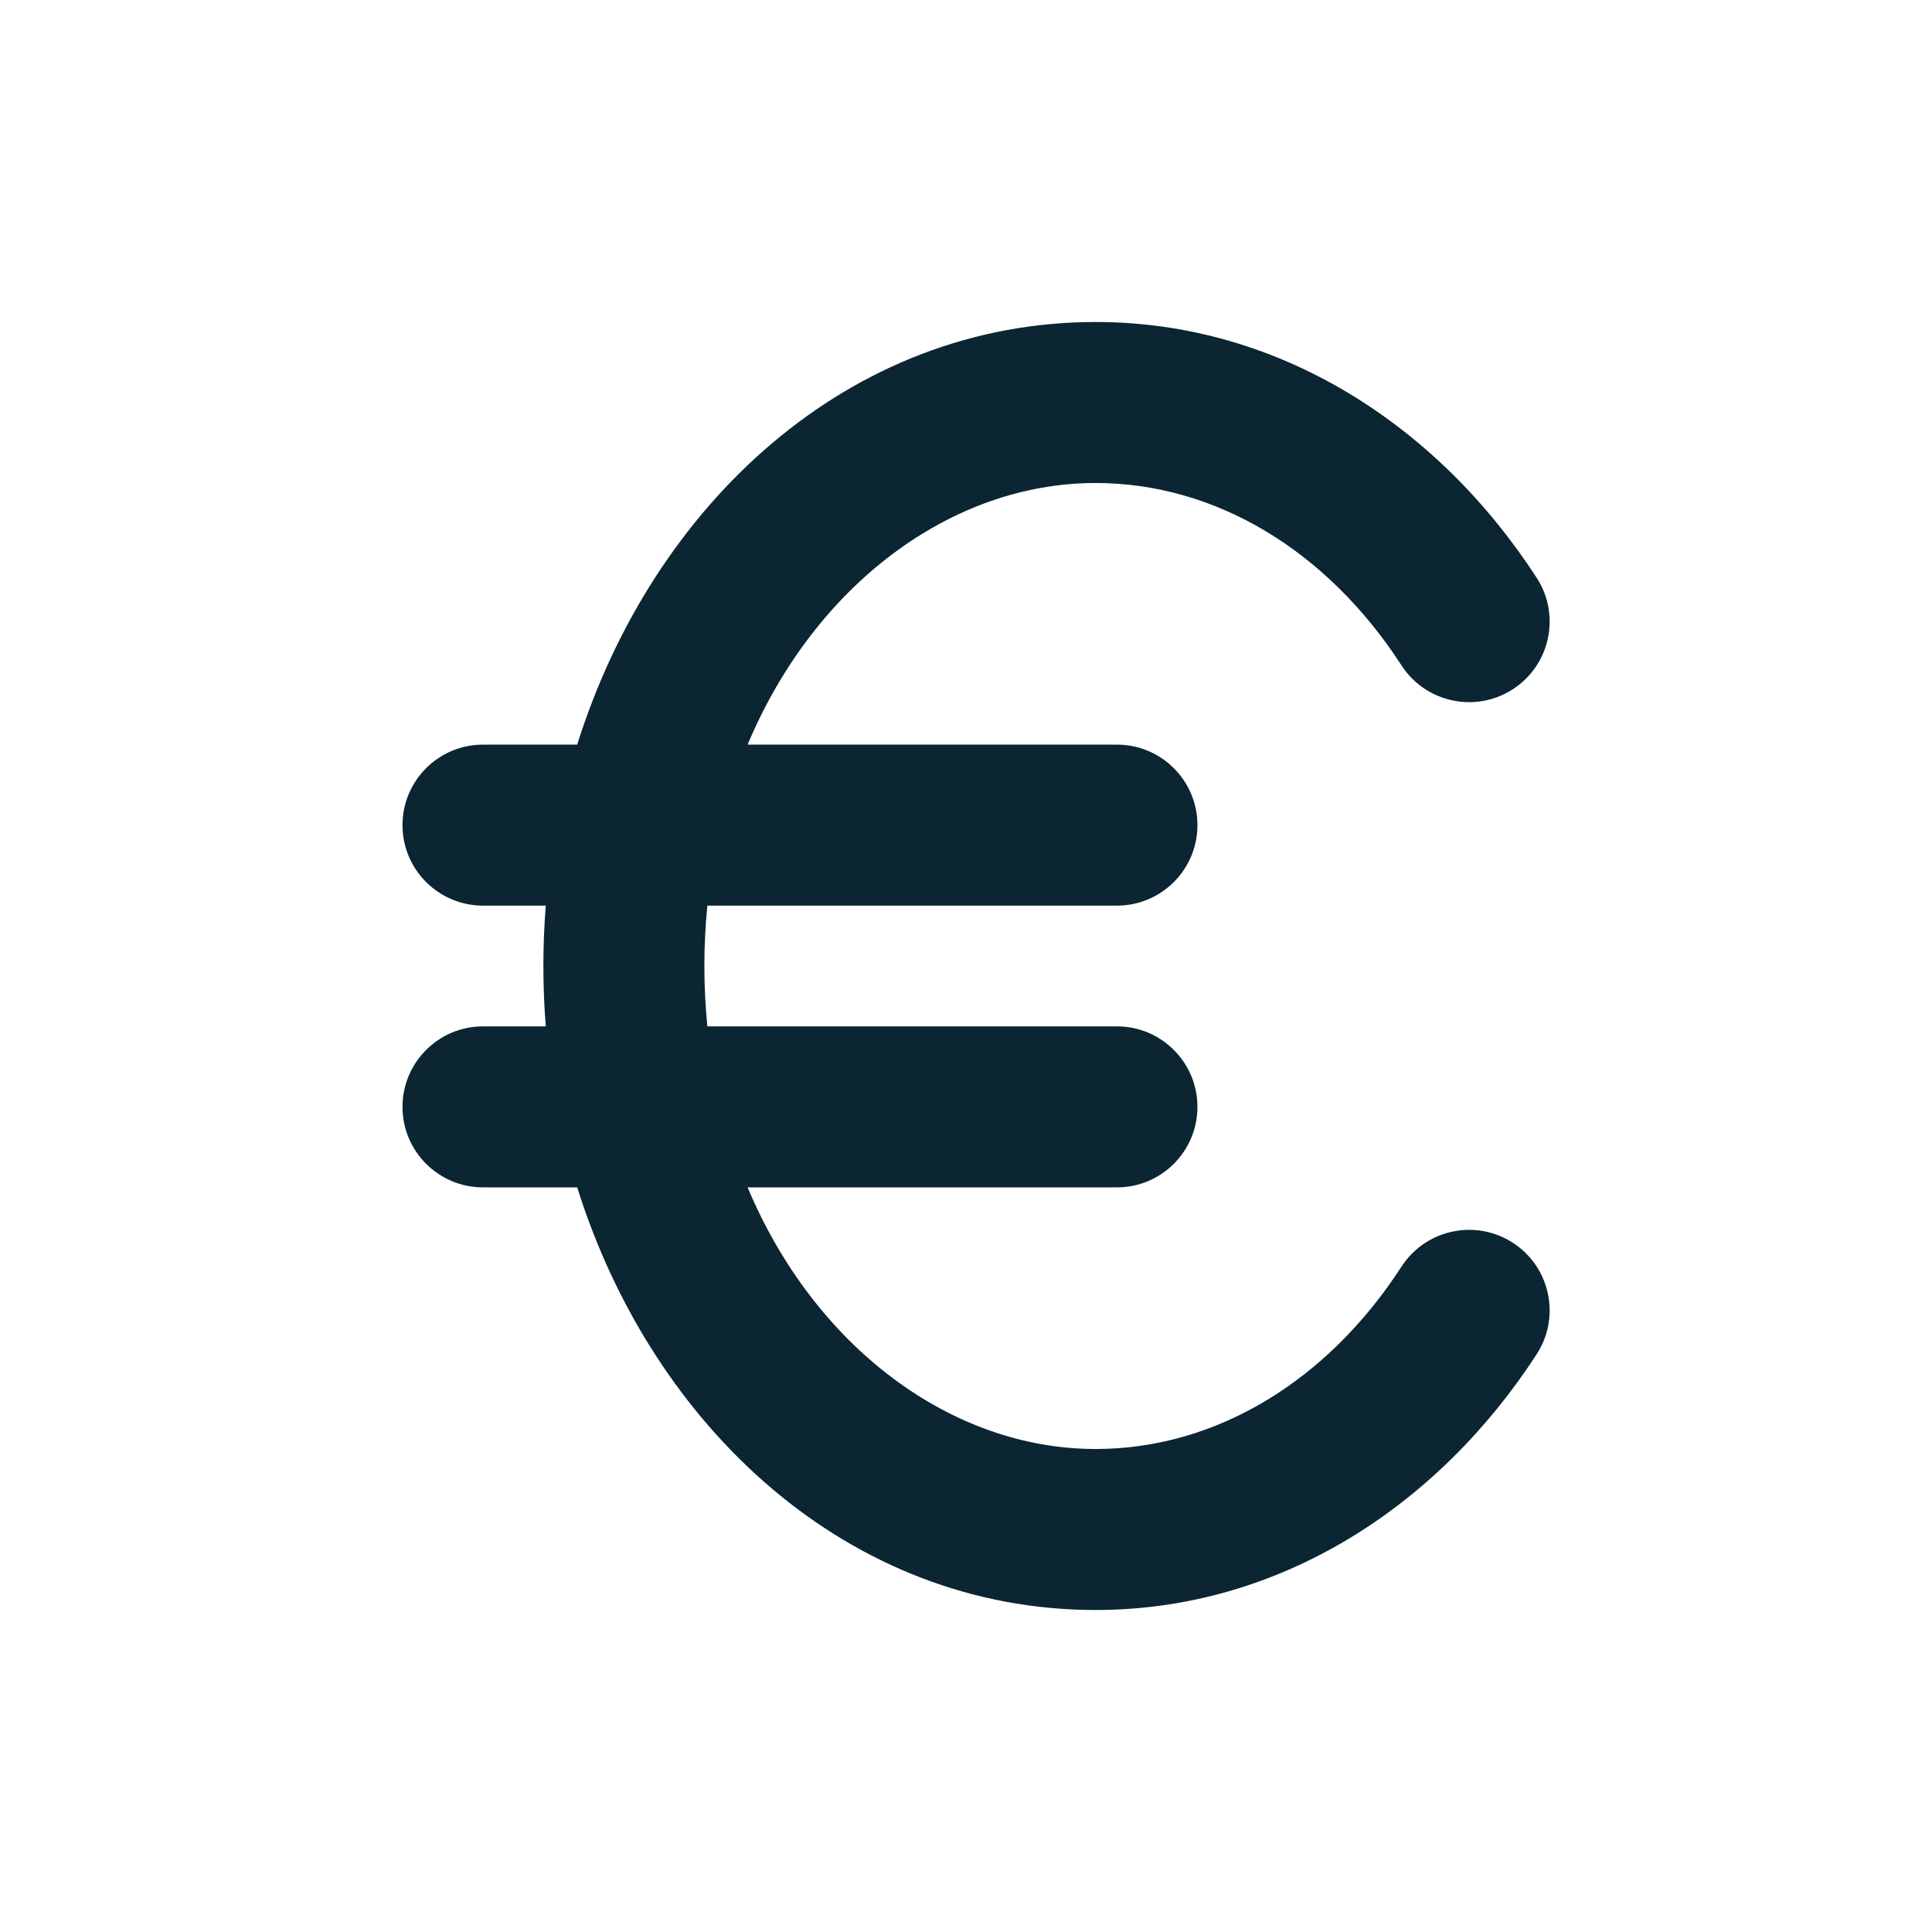 <svg width="24" height="24" viewBox="0 0 24 24" fill="none" xmlns="http://www.w3.org/2000/svg">
<path fill-rule="evenodd" clip-rule="evenodd" d="M7.17 9.25C8.111 6.257 10.55 4 13.611 4C15.899 4 17.869 5.294 19.09 7.179C19.39 7.642 19.257 8.262 18.793 8.562C18.33 8.862 17.711 8.729 17.41 8.266C16.487 6.839 15.098 6 13.611 6C11.817 6 10.12 7.267 9.287 9.25H13.875C14.427 9.25 14.875 9.698 14.875 10.25C14.875 10.802 14.427 11.25 13.875 11.25H8.787C8.763 11.494 8.75 11.745 8.75 12C8.75 12.255 8.763 12.506 8.787 12.75H13.875C14.427 12.75 14.875 13.198 14.875 13.75C14.875 14.302 14.427 14.75 13.875 14.75H9.287C10.12 16.733 11.817 18 13.611 18C15.098 18 16.487 17.161 17.41 15.734C17.711 15.271 18.33 15.138 18.793 15.438C19.257 15.738 19.39 16.358 19.09 16.821C17.869 18.706 15.899 20 13.611 20C10.55 20 8.111 17.743 7.17 14.75H6C5.448 14.75 5 14.302 5 13.75C5 13.198 5.448 12.75 6 12.75H6.78C6.76 12.502 6.75 12.252 6.75 12C6.75 11.748 6.76 11.498 6.78 11.25H6C5.448 11.25 5 10.802 5 10.25C5 9.698 5.448 9.25 6 9.25H7.17Z" fill="#0B2532"/>
</svg>
